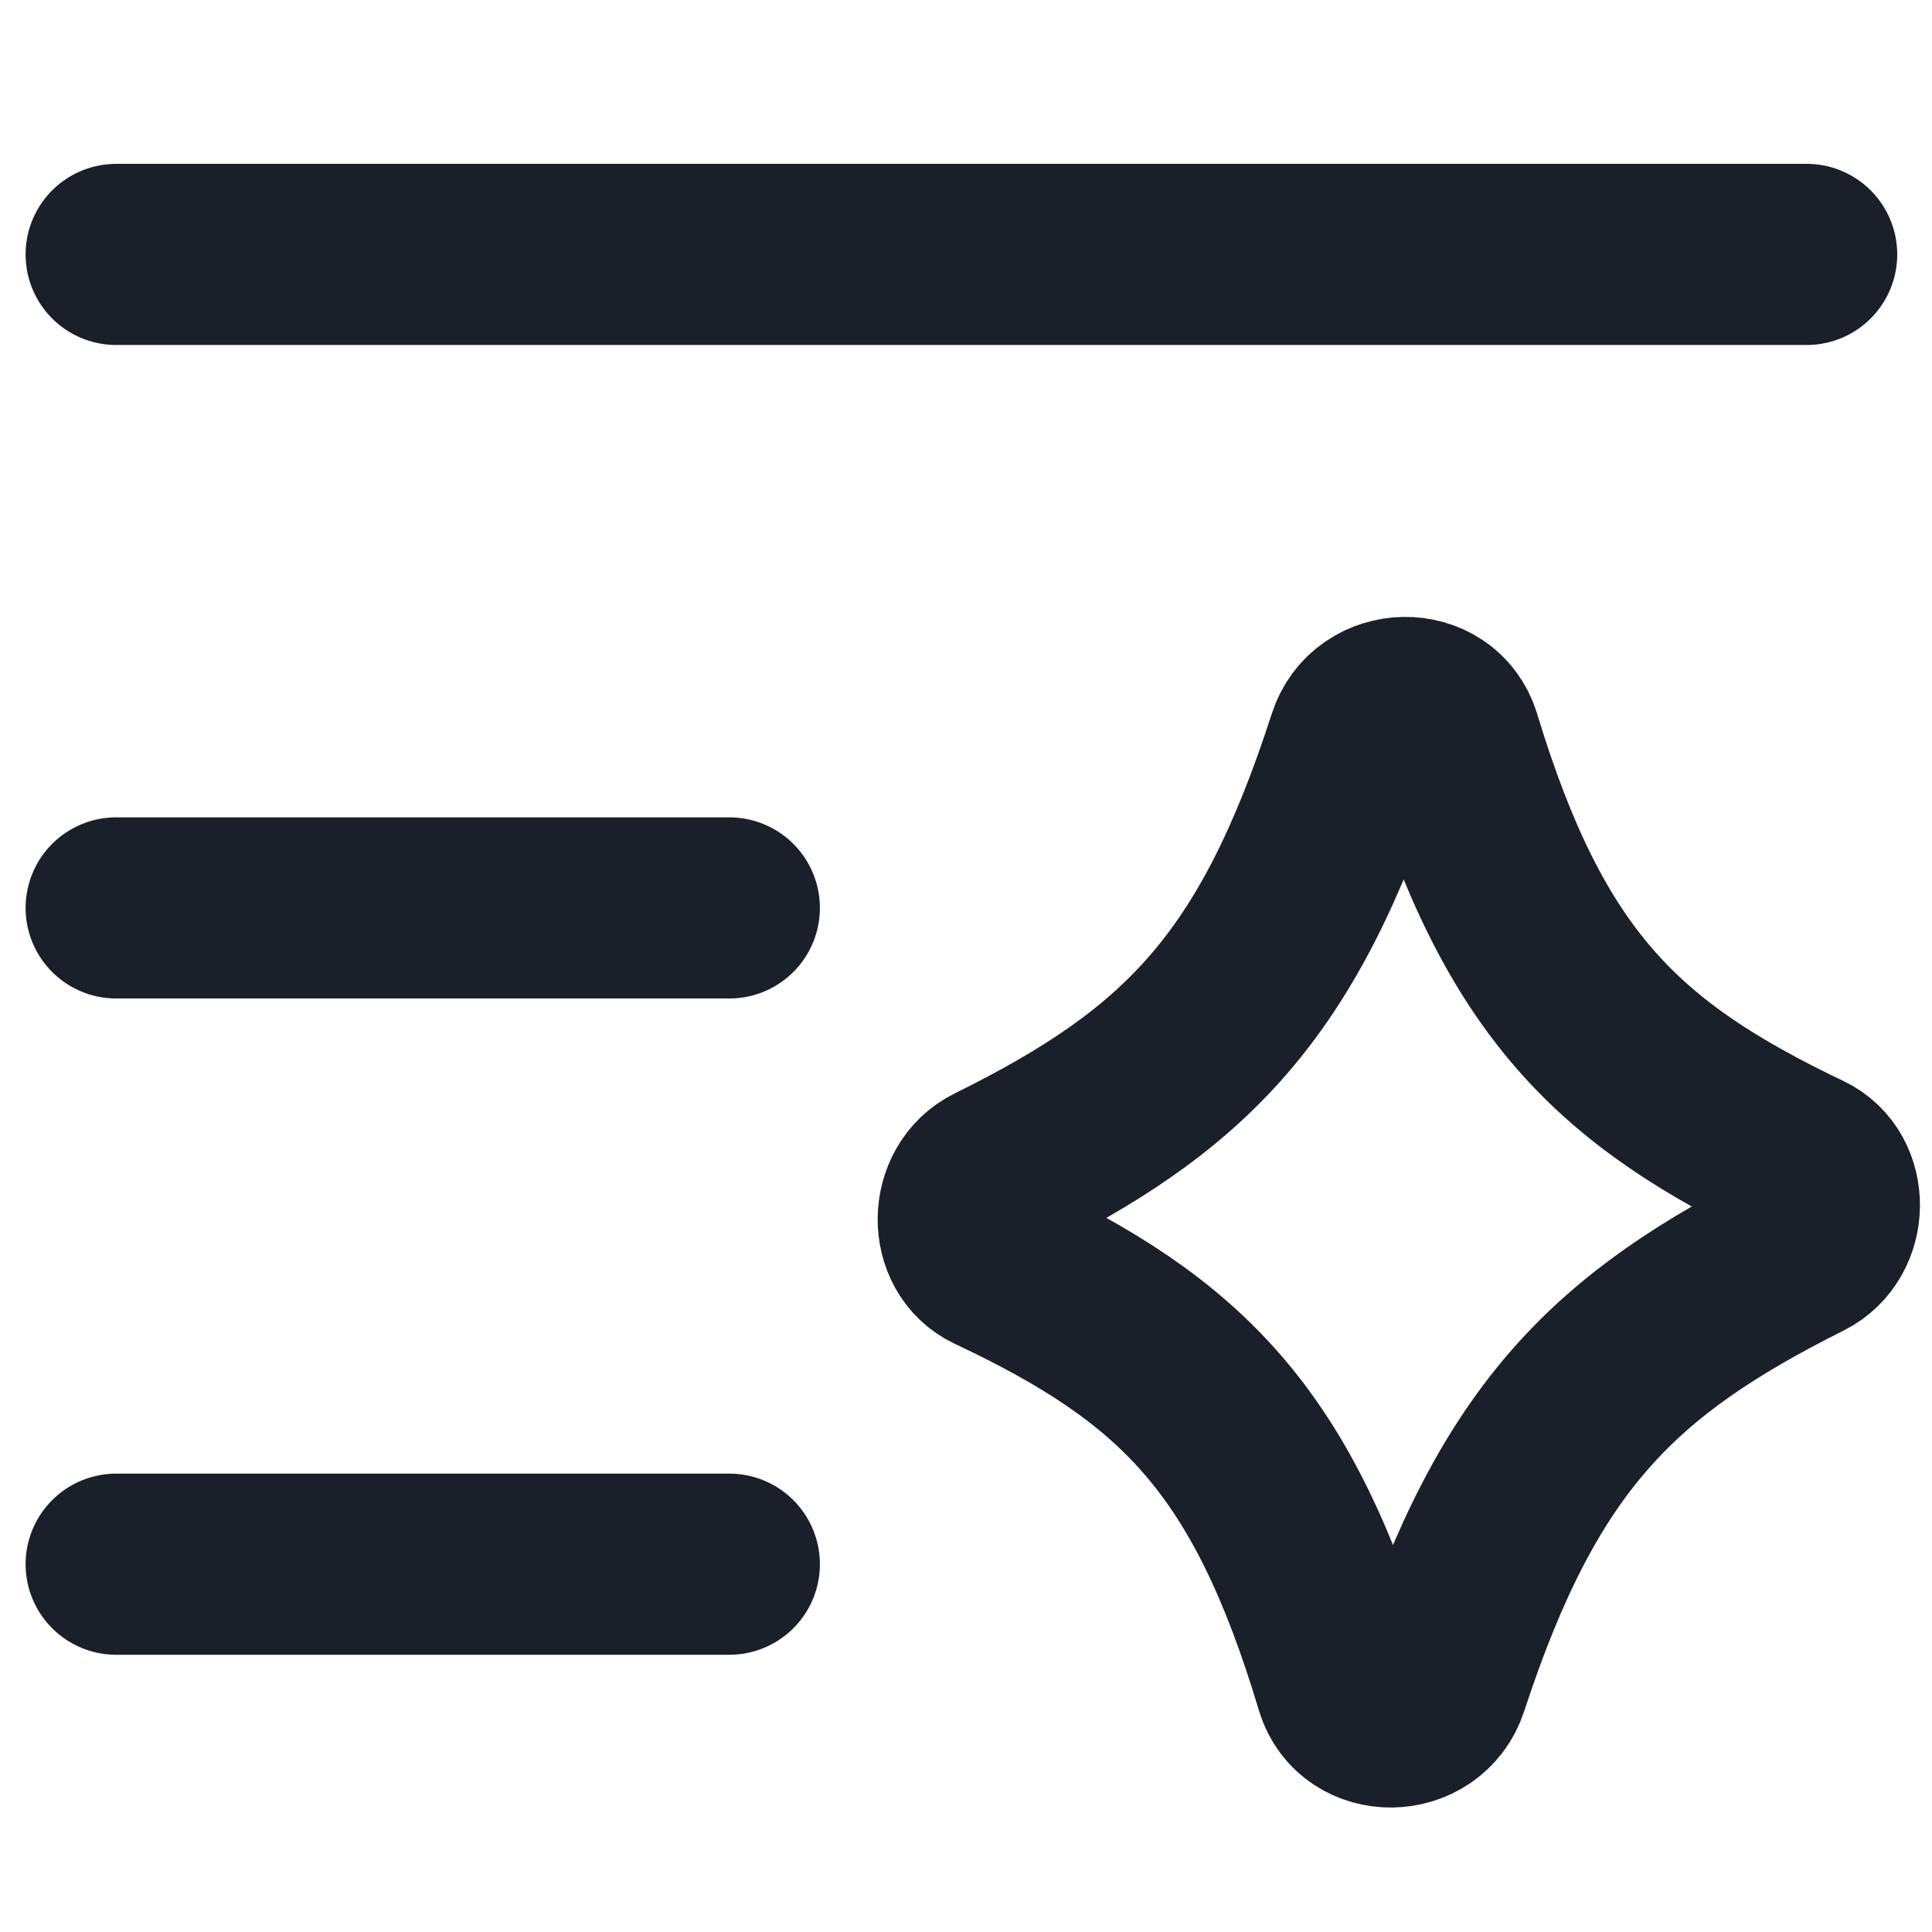 <svg width="16" height="16" viewBox="0 0 16 16" fill="none" xmlns="http://www.w3.org/2000/svg">
<path d="M8.228 10.451C7.944 10.318 7.95 9.87 8.238 9.728C9.819 8.946 10.588 8.179 11.246 6.141C11.365 5.771 11.901 5.763 12.012 6.129C12.626 8.15 13.4 8.893 14.943 9.629C15.224 9.763 15.218 10.205 14.933 10.348C13.37 11.131 12.577 11.898 11.91 13.938C11.789 14.307 11.254 14.315 11.144 13.949C10.539 11.93 9.789 11.186 8.228 10.451Z" stroke="#1A2029" stroke-width="1.5" stroke-linejoin="round"/>
<path d="M0.962 2.107H14.962" stroke="#1A2029" stroke-width="1.5" stroke-linecap="round"/>
<path d="M0.962 7.519H6.04" stroke="#1A2029" stroke-width="1.5" stroke-linecap="round"/>
<path d="M0.962 12.954H6.04" stroke="#1A2029" stroke-width="1.5" stroke-linecap="round"/>
</svg>
